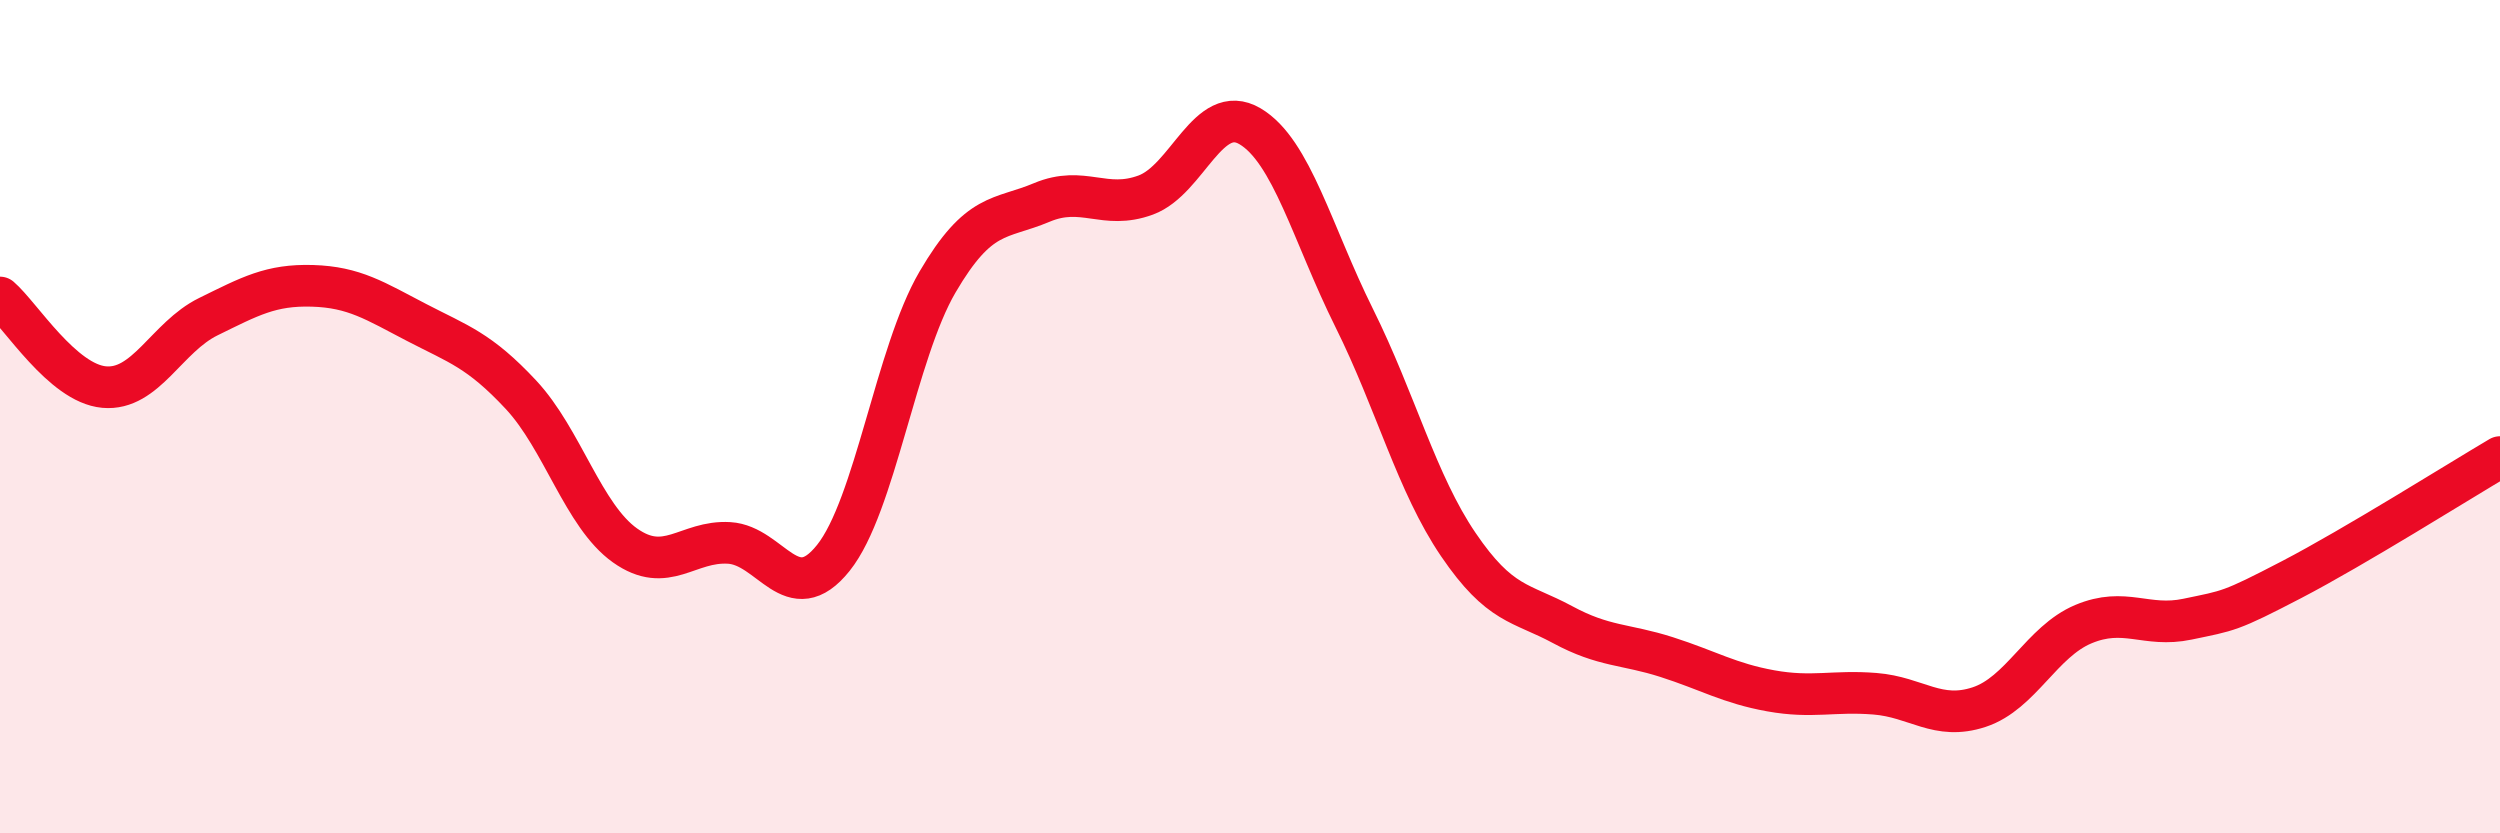 
    <svg width="60" height="20" viewBox="0 0 60 20" xmlns="http://www.w3.org/2000/svg">
      <path
        d="M 0,7.14 C 0.5,7.57 1.5,9.2 2.5,9.29 C 3.5,9.38 4,8.09 5,7.6 C 6,7.11 6.5,6.83 7.5,6.86 C 8.5,6.89 9,7.22 10,7.74 C 11,8.26 11.5,8.4 12.5,9.47 C 13.5,10.54 14,12.38 15,13.09 C 16,13.8 16.5,12.97 17.5,13.03 C 18.5,13.09 19,14.64 20,13.39 C 21,12.14 21.5,8.48 22.5,6.77 C 23.5,5.06 24,5.28 25,4.86 C 26,4.44 26.5,5.05 27.5,4.68 C 28.5,4.31 29,2.44 30,3.03 C 31,3.62 31.5,5.62 32.5,7.63 C 33.5,9.64 34,11.6 35,13.07 C 36,14.54 36.5,14.45 37.5,14.99 C 38.5,15.53 39,15.45 40,15.77 C 41,16.09 41.5,16.4 42.5,16.58 C 43.5,16.76 44,16.57 45,16.65 C 46,16.73 46.5,17.3 47.5,16.97 C 48.5,16.64 49,15.4 50,14.98 C 51,14.56 51.5,15.07 52.5,14.86 C 53.5,14.65 53.5,14.69 55,13.91 C 56.5,13.13 59,11.56 60,10.97L60 20L0 20Z"
        fill="#EB0A25"
        opacity="0.1"
        stroke-linecap="round"
        stroke-linejoin="round"
      />
      <path
        d="M 0,7.14 C 0.5,7.57 1.5,9.2 2.5,9.29 C 3.5,9.38 4,8.09 5,7.6 C 6,7.11 6.5,6.83 7.5,6.86 C 8.5,6.89 9,7.22 10,7.74 C 11,8.26 11.5,8.4 12.5,9.47 C 13.5,10.54 14,12.38 15,13.09 C 16,13.8 16.5,12.97 17.5,13.03 C 18.5,13.09 19,14.64 20,13.39 C 21,12.14 21.5,8.48 22.5,6.77 C 23.5,5.06 24,5.28 25,4.86 C 26,4.44 26.5,5.05 27.5,4.68 C 28.5,4.31 29,2.44 30,3.03 C 31,3.62 31.5,5.62 32.5,7.63 C 33.5,9.64 34,11.6 35,13.07 C 36,14.54 36.5,14.45 37.5,14.99 C 38.5,15.53 39,15.45 40,15.77 C 41,16.09 41.5,16.4 42.5,16.58 C 43.5,16.76 44,16.57 45,16.65 C 46,16.73 46.5,17.3 47.5,16.97 C 48.5,16.64 49,15.4 50,14.98 C 51,14.56 51.5,15.07 52.5,14.86 C 53.5,14.65 53.5,14.69 55,13.91 C 56.5,13.13 59,11.56 60,10.97"
        stroke="#EB0A25"
        stroke-width="1"
        fill="none"
        stroke-linecap="round"
        stroke-linejoin="round"
      />
    </svg>
  